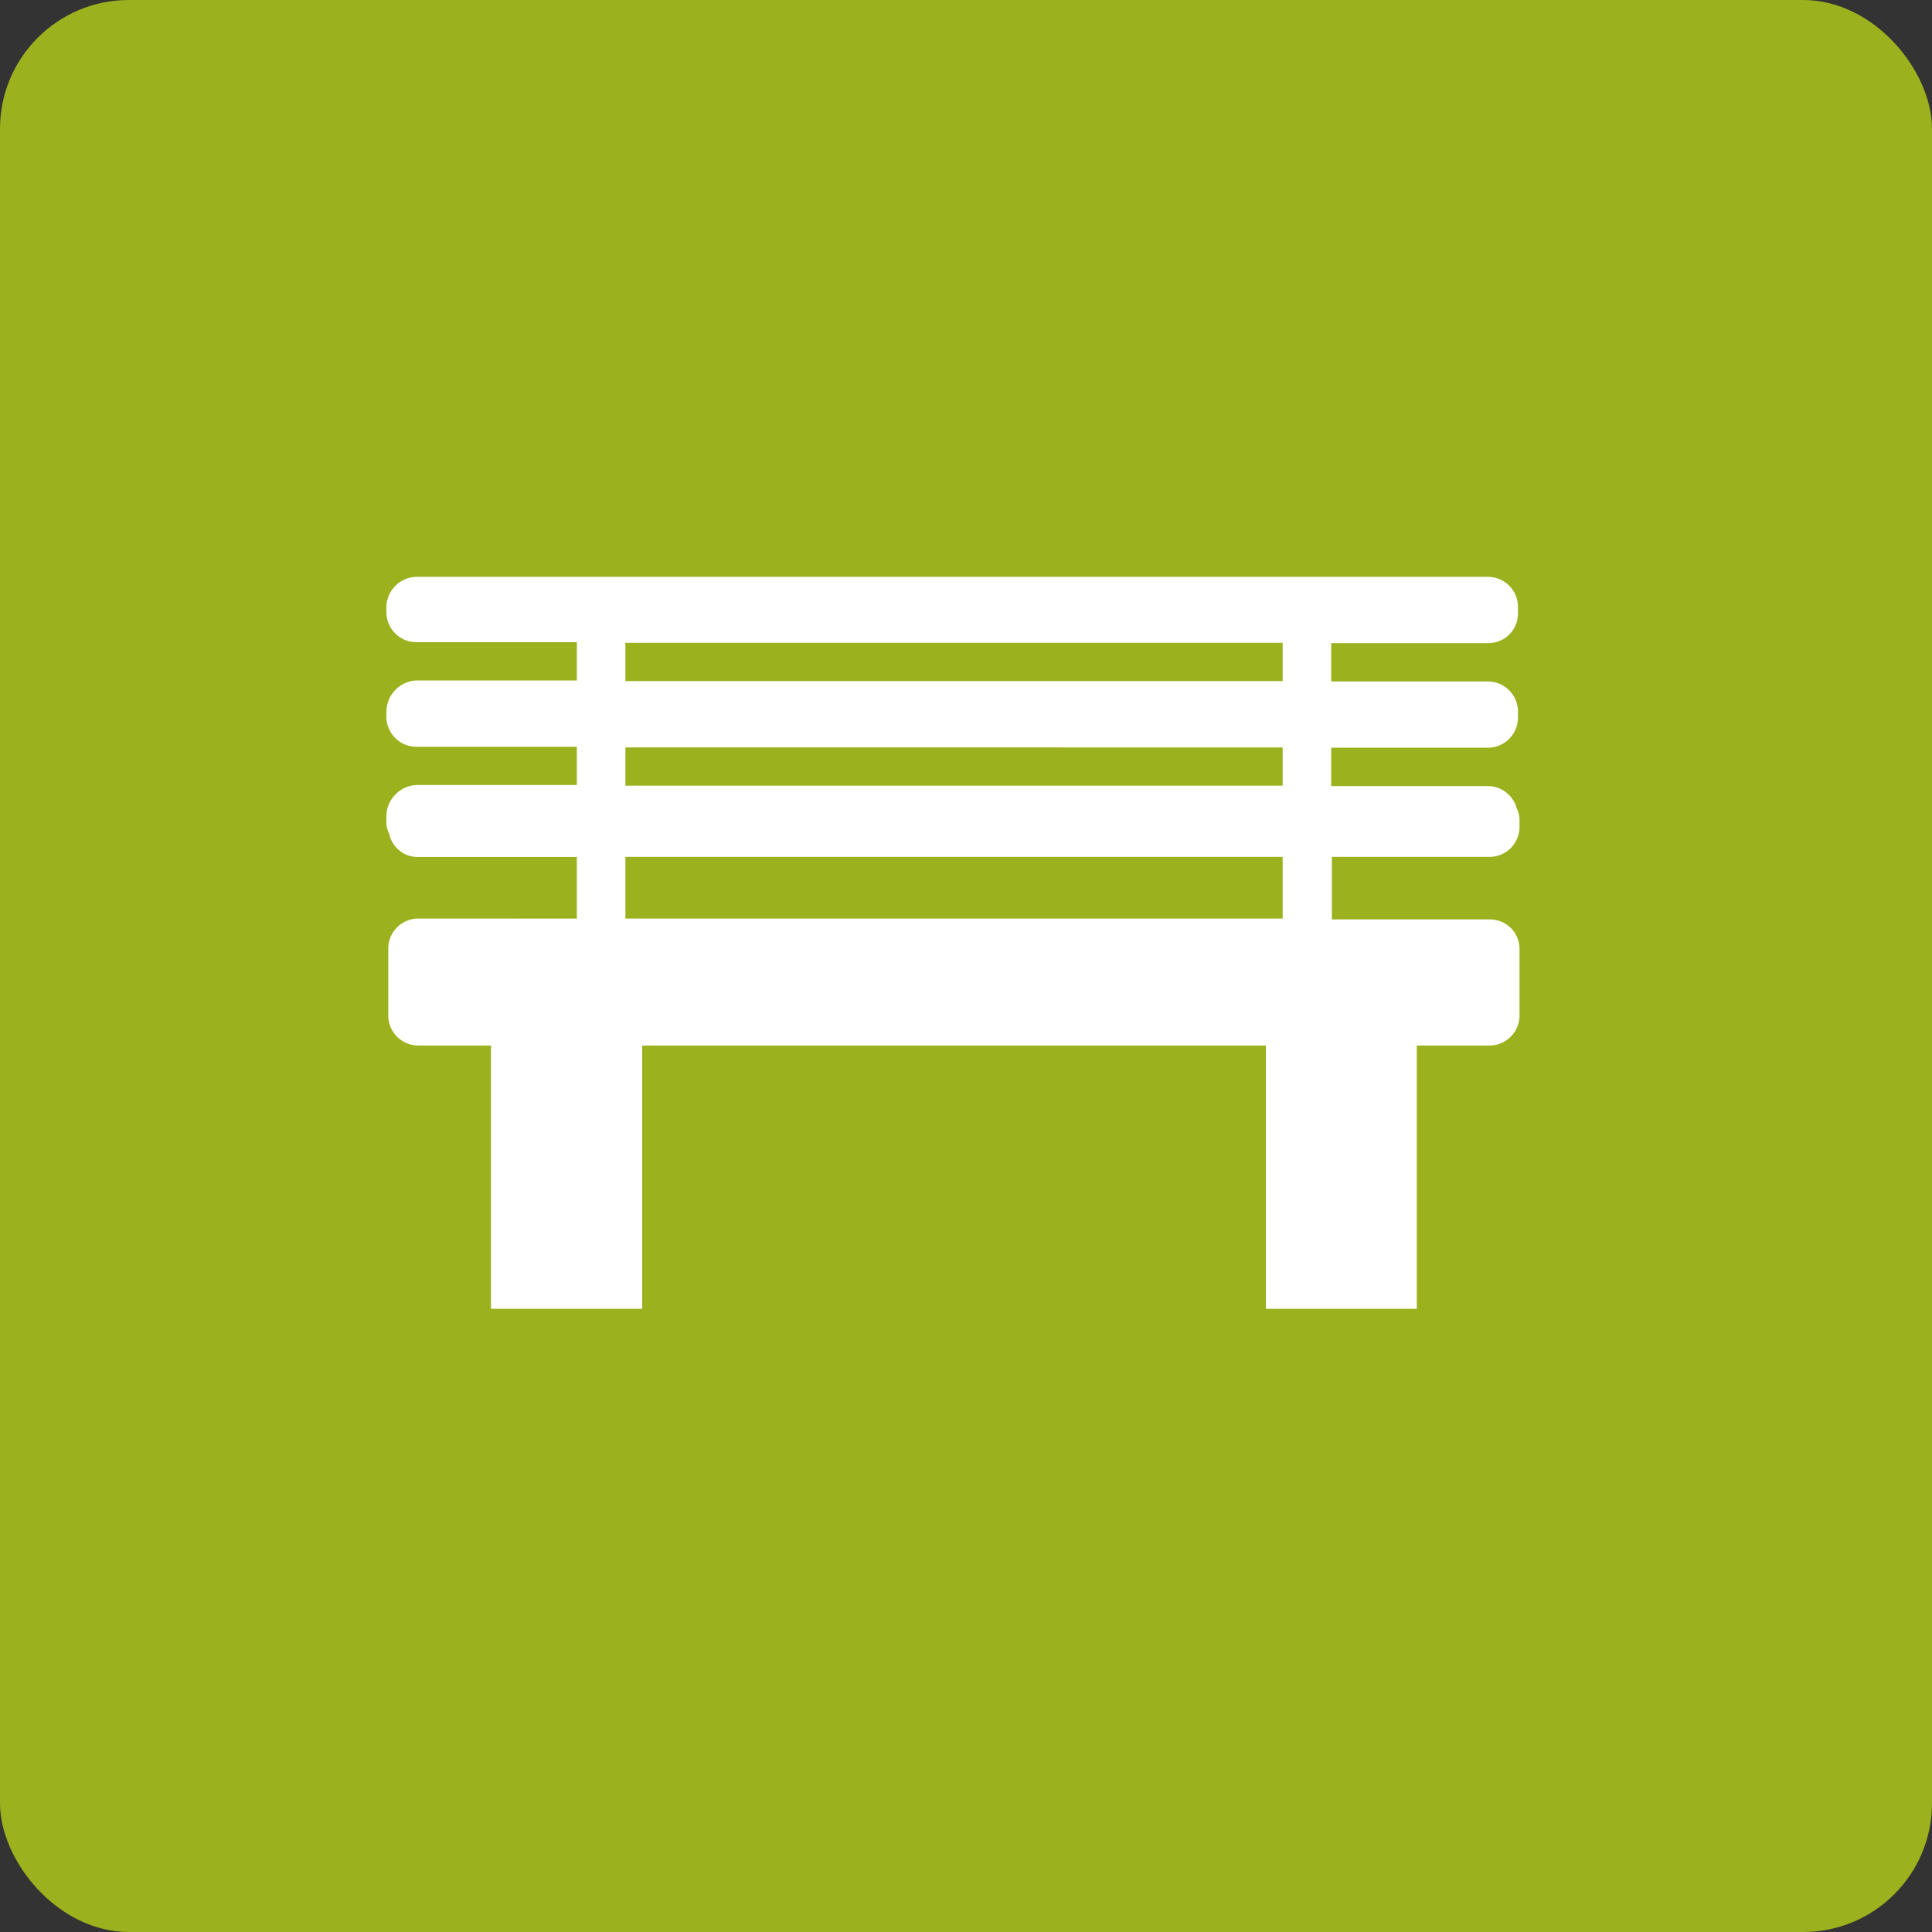 <svg id="Componente_30_1" data-name="Componente 30 – 1" xmlns="http://www.w3.org/2000/svg" width="30" height="30" viewBox="0 0 30 30">
  <rect x="0" y="0" width="30" height="30" fill="#333333" stroke="none"/>
  <rect id="Retângulo_721" data-name="Retângulo 721" width="30" height="30" rx="2" fill="#9bb11e"/>
  <g id="_15_lounge_externo" data-name="15_lounge_externo" transform="translate(6 8.957)">
    <path id="Caminho_6973" data-name="Caminho 6973" d="M3.711,4.349H13.917v.957H3.711Zm0-1.7H13.917v.594H3.711Zm0-1.624H13.917v.594H3.711ZM.493,5.306a.467.467,0,0,0-.464.464V6.814a.467.467,0,0,0,.464.464H1.624v4.088H3.972V7.278h9.684v4.088H16V7.278h1.131a.467.467,0,0,0,.464-.464V5.784a.458.458,0,0,0-.464-.464h-2.45V4.349h2.45a.467.467,0,0,0,.464-.464v-.1a.4.4,0,0,0-.043-.188.466.466,0,0,0-.449-.348H14.671V2.653h2.436a.467.467,0,0,0,.464-.464v-.1a.467.467,0,0,0-.464-.464H14.671V1.029h2.436a.458.458,0,0,0,.464-.464v-.1A.467.467,0,0,0,17.107,0H.464A.477.477,0,0,0,0,.464V.551a.467.467,0,0,0,.464.464H2.957v.594H.464A.49.49,0,0,0,0,2.088v.087a.467.467,0,0,0,.464.464H2.957v.594H.464A.49.49,0,0,0,0,3.711V3.8a.4.4,0,0,0,.043.188.451.451,0,0,0,.449.362H2.957v.957Z" fill="#fff"/>
  </g>
</svg>
